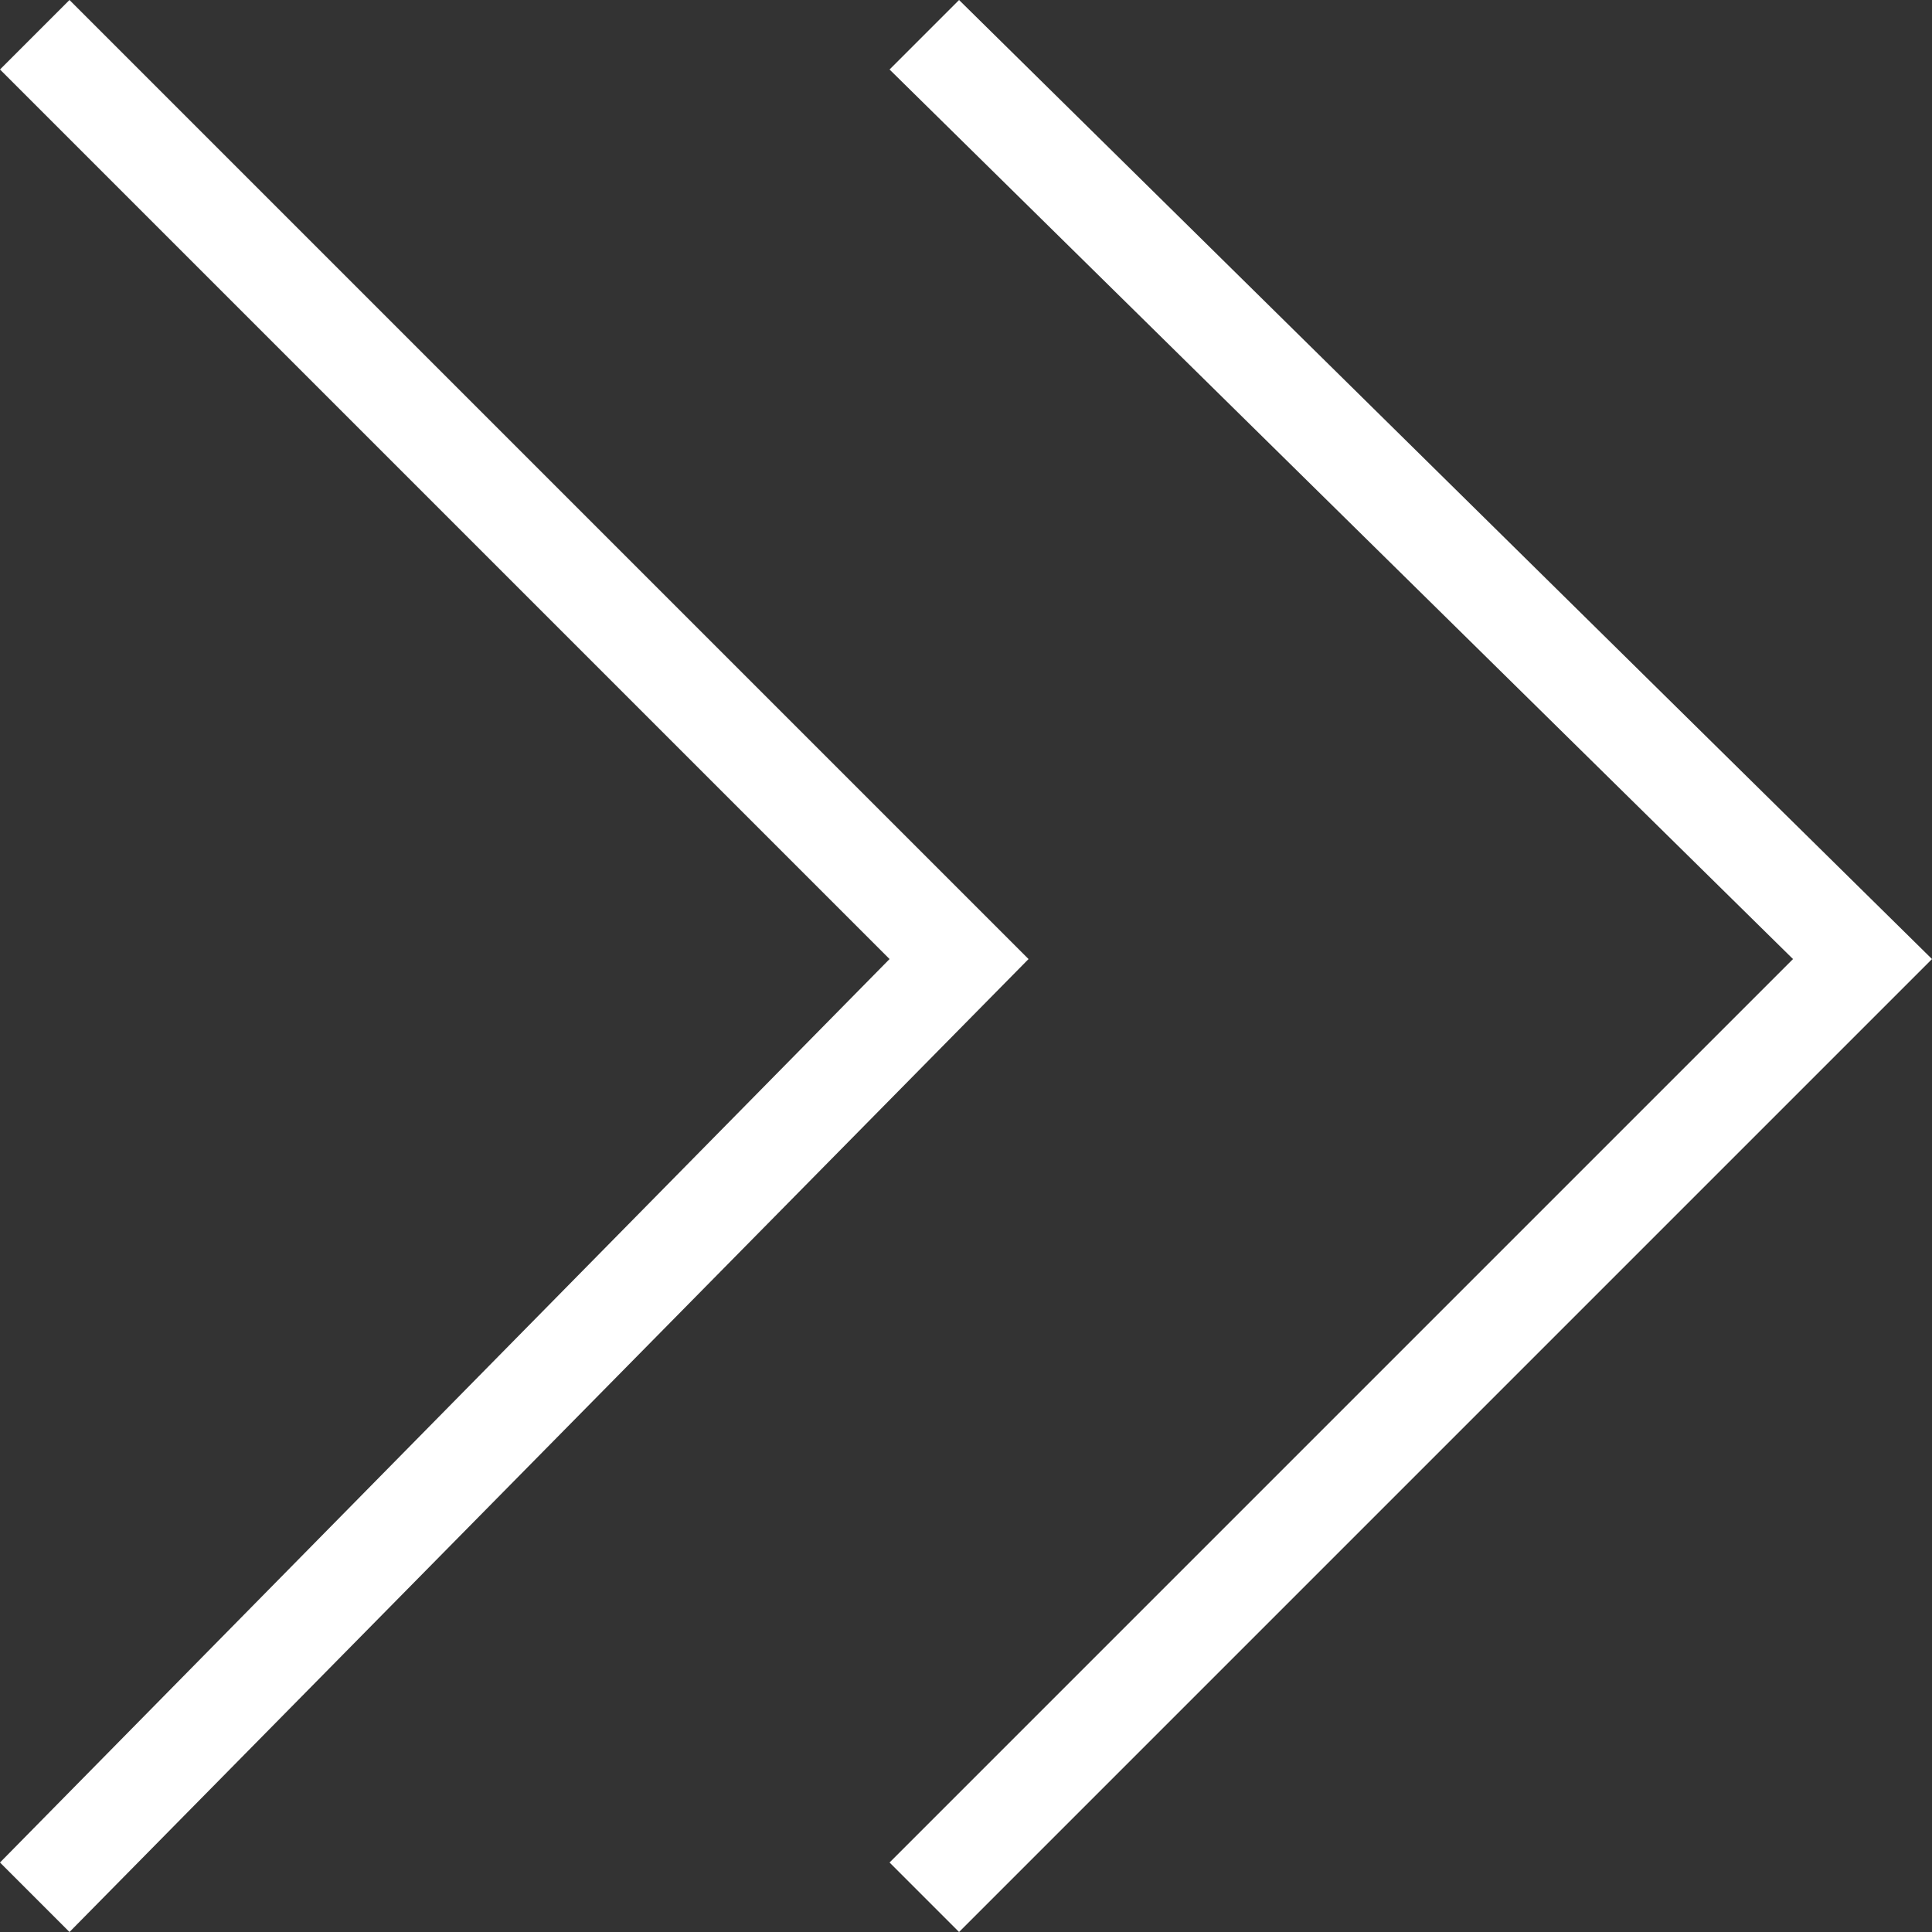 <?xml version="1.0" encoding="utf-8"?>
<!-- Generator: Adobe Illustrator 21.1.0, SVG Export Plug-In . SVG Version: 6.00 Build 0)  -->
<svg version="1.1" id="レイヤー_1" xmlns="http://www.w3.org/2000/svg" xmlns:xlink="http://www.w3.org/1999/xlink" x="0px"
	 y="0px" viewBox="0 0 13.9 13.9" style="enable-background:new 0 0 13.9 13.9;" xml:space="preserve">
<rect x="0" y="0" width="13.9" height="13.9" fill="#333333" stroke="none"/>
<style type="text/css">
	.st0{fill:#FFFFFF;}
</style>
<g>
	<g>
		<polygon class="st0" points="6.9,13.9 6.4,13.4 12.9,6.9 6.4,0.5 6.9,0 13.9,6.9 		"/>
	</g>
	<g>
		<polygon class="st0" points="0.5,13.9 0,13.4 6.4,6.9 0,0.5 0.5,0 7.4,6.9 		"/>
	</g>
</g>
</svg>
